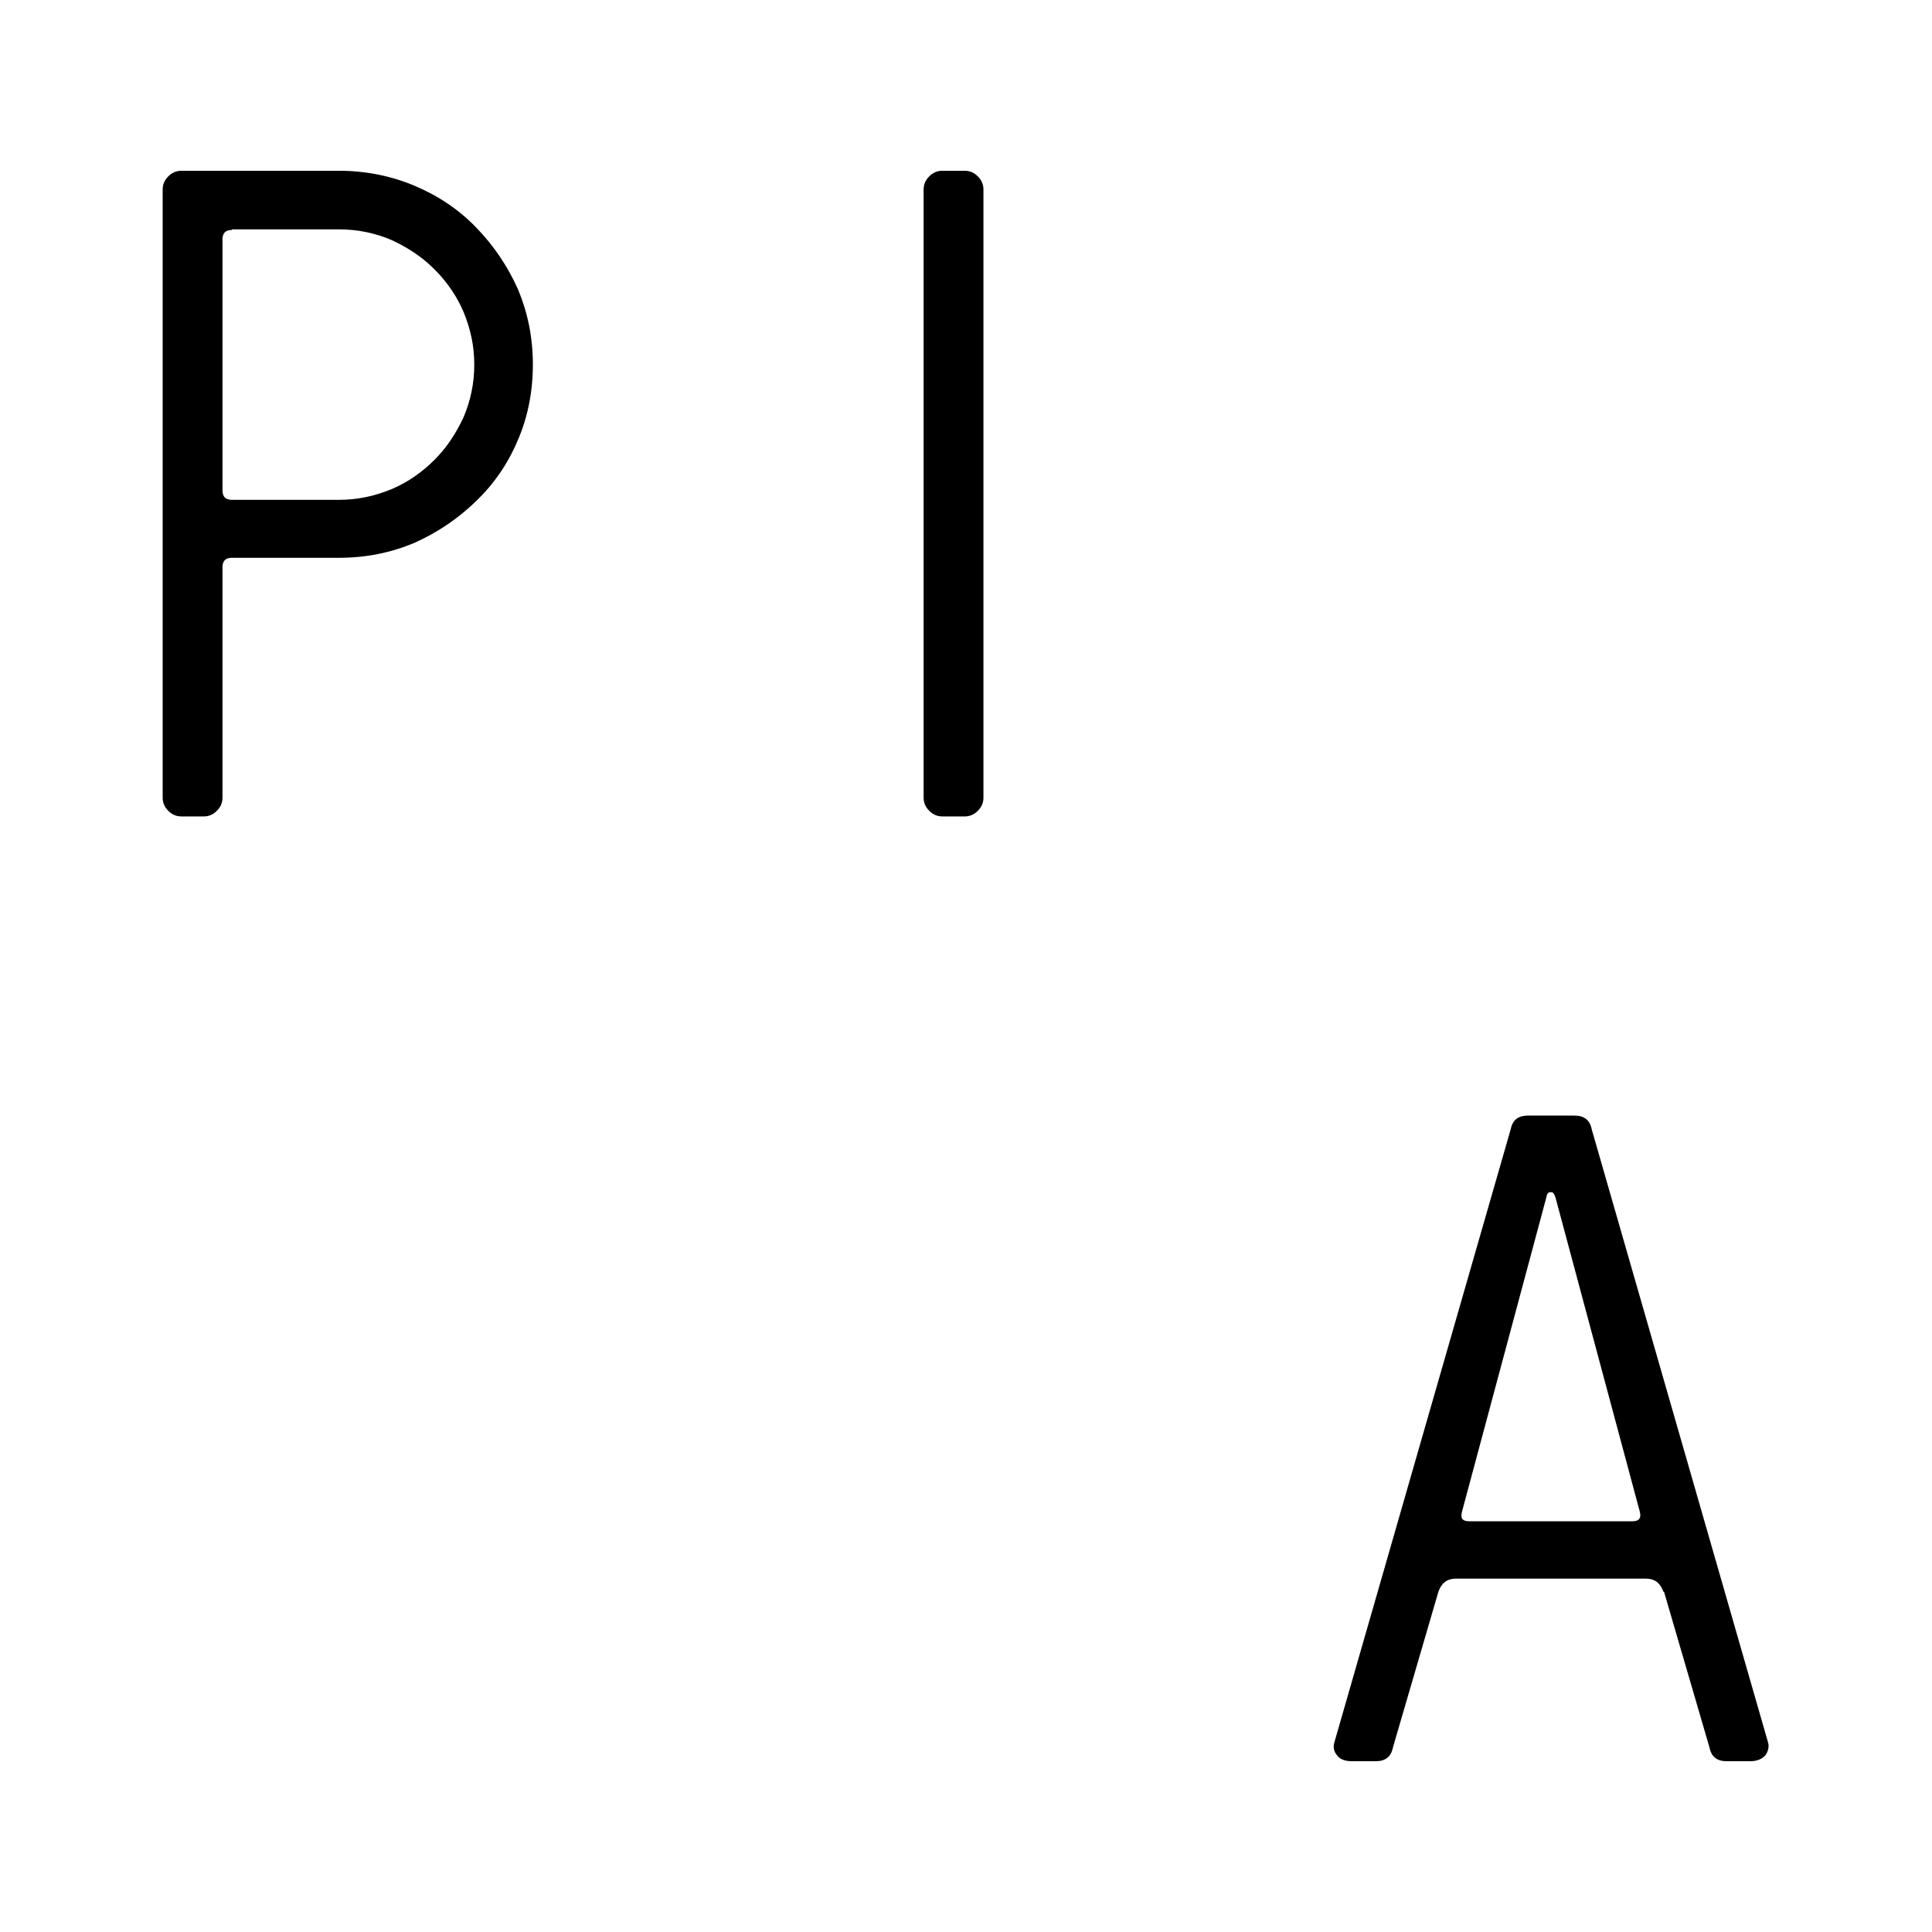 <?xml version="1.0" encoding="UTF-8"?>
<svg xmlns="http://www.w3.org/2000/svg" version="1.1" viewBox="0 0 310 310">
  <!-- Generator: Adobe Illustrator 28.7.1, SVG Export Plug-In . SVG Version: 1.2.0 Build 142)  -->
  <g>
    <g id="Ebene_1">
      <g>
        <path d="M54.4,27.4c4.2,0,8.3.8,12.1,2.4,3.8,1.6,7.1,3.8,9.9,6.7s5,6.1,6.7,9.9c1.6,3.8,2.4,7.8,2.4,12.1s-.8,8.4-2.4,12.1c-1.6,3.8-3.8,7-6.7,9.8s-6.1,5-9.9,6.7c-3.8,1.6-7.8,2.4-12.1,2.4h-17.2c-1,0-1.5.5-1.5,1.5v37c0,.8-.3,1.5-.9,2.1-.6.6-1.3.9-2.1.9h-3.6c-.8,0-1.5-.3-2.1-.9-.6-.6-.9-1.3-.9-2.1V30.4c0-.8.3-1.5.9-2.1.6-.6,1.3-.9,2.1-.9h25.2ZM37.2,36.9c-1,0-1.5.5-1.5,1.5v40.3c0,1,.5,1.5,1.5,1.5h17.2c3,0,5.7-.6,8.4-1.7,2.6-1.1,4.9-2.7,6.9-4.7s3.5-4.3,4.7-6.9c1.1-2.6,1.7-5.4,1.7-8.4s-.6-5.7-1.7-8.4c-1.1-2.6-2.7-4.9-4.7-6.9-2-2-4.3-3.5-6.9-4.7-2.6-1.1-5.4-1.7-8.4-1.7h-17.2Z"/>
        <path d="M157.8,128c0,.8-.3,1.5-.9,2.1-.6.6-1.3.9-2.1.9h-3.6c-.8,0-1.5-.3-2.1-.9-.6-.6-.9-1.3-.9-2.1V30.4c0-.8.3-1.5.9-2.1.6-.6,1.3-.9,2.1-.9h3.6c.8,0,1.5.3,2.1.9.6.6.9,1.3.9,2.1v97.7Z"/>
        <path d="M266.9,255.4c-.5-1.4-1.4-2.1-2.8-2.1h-30.5c-1.4,0-2.3.7-2.8,2.1l-7.3,25c-.3,1.5-1.2,2.2-2.8,2.2h-3.7c-1.2,0-2-.3-2.5-1-.5-.6-.6-1.3-.4-2l28.3-98.4c.3-1.5,1.2-2.2,2.8-2.2h7.4c1.6,0,2.5.7,2.8,2.2l28.3,98.4c.2.7,0,1.4-.4,2-.5.6-1.3,1-2.5,1h-3.7c-1.6,0-2.5-.7-2.8-2.2l-7.3-25ZM261.9,244.1c1.1,0,1.5-.5,1.2-1.6l-13.5-50.3c-.2-.6-.4-.9-.6-.9h-.3c-.3,0-.5.3-.6.9l-13.5,50.3c-.3,1.1,0,1.6,1.2,1.6h26Z"/>
      </g>
    </g>
  </g>
</svg>